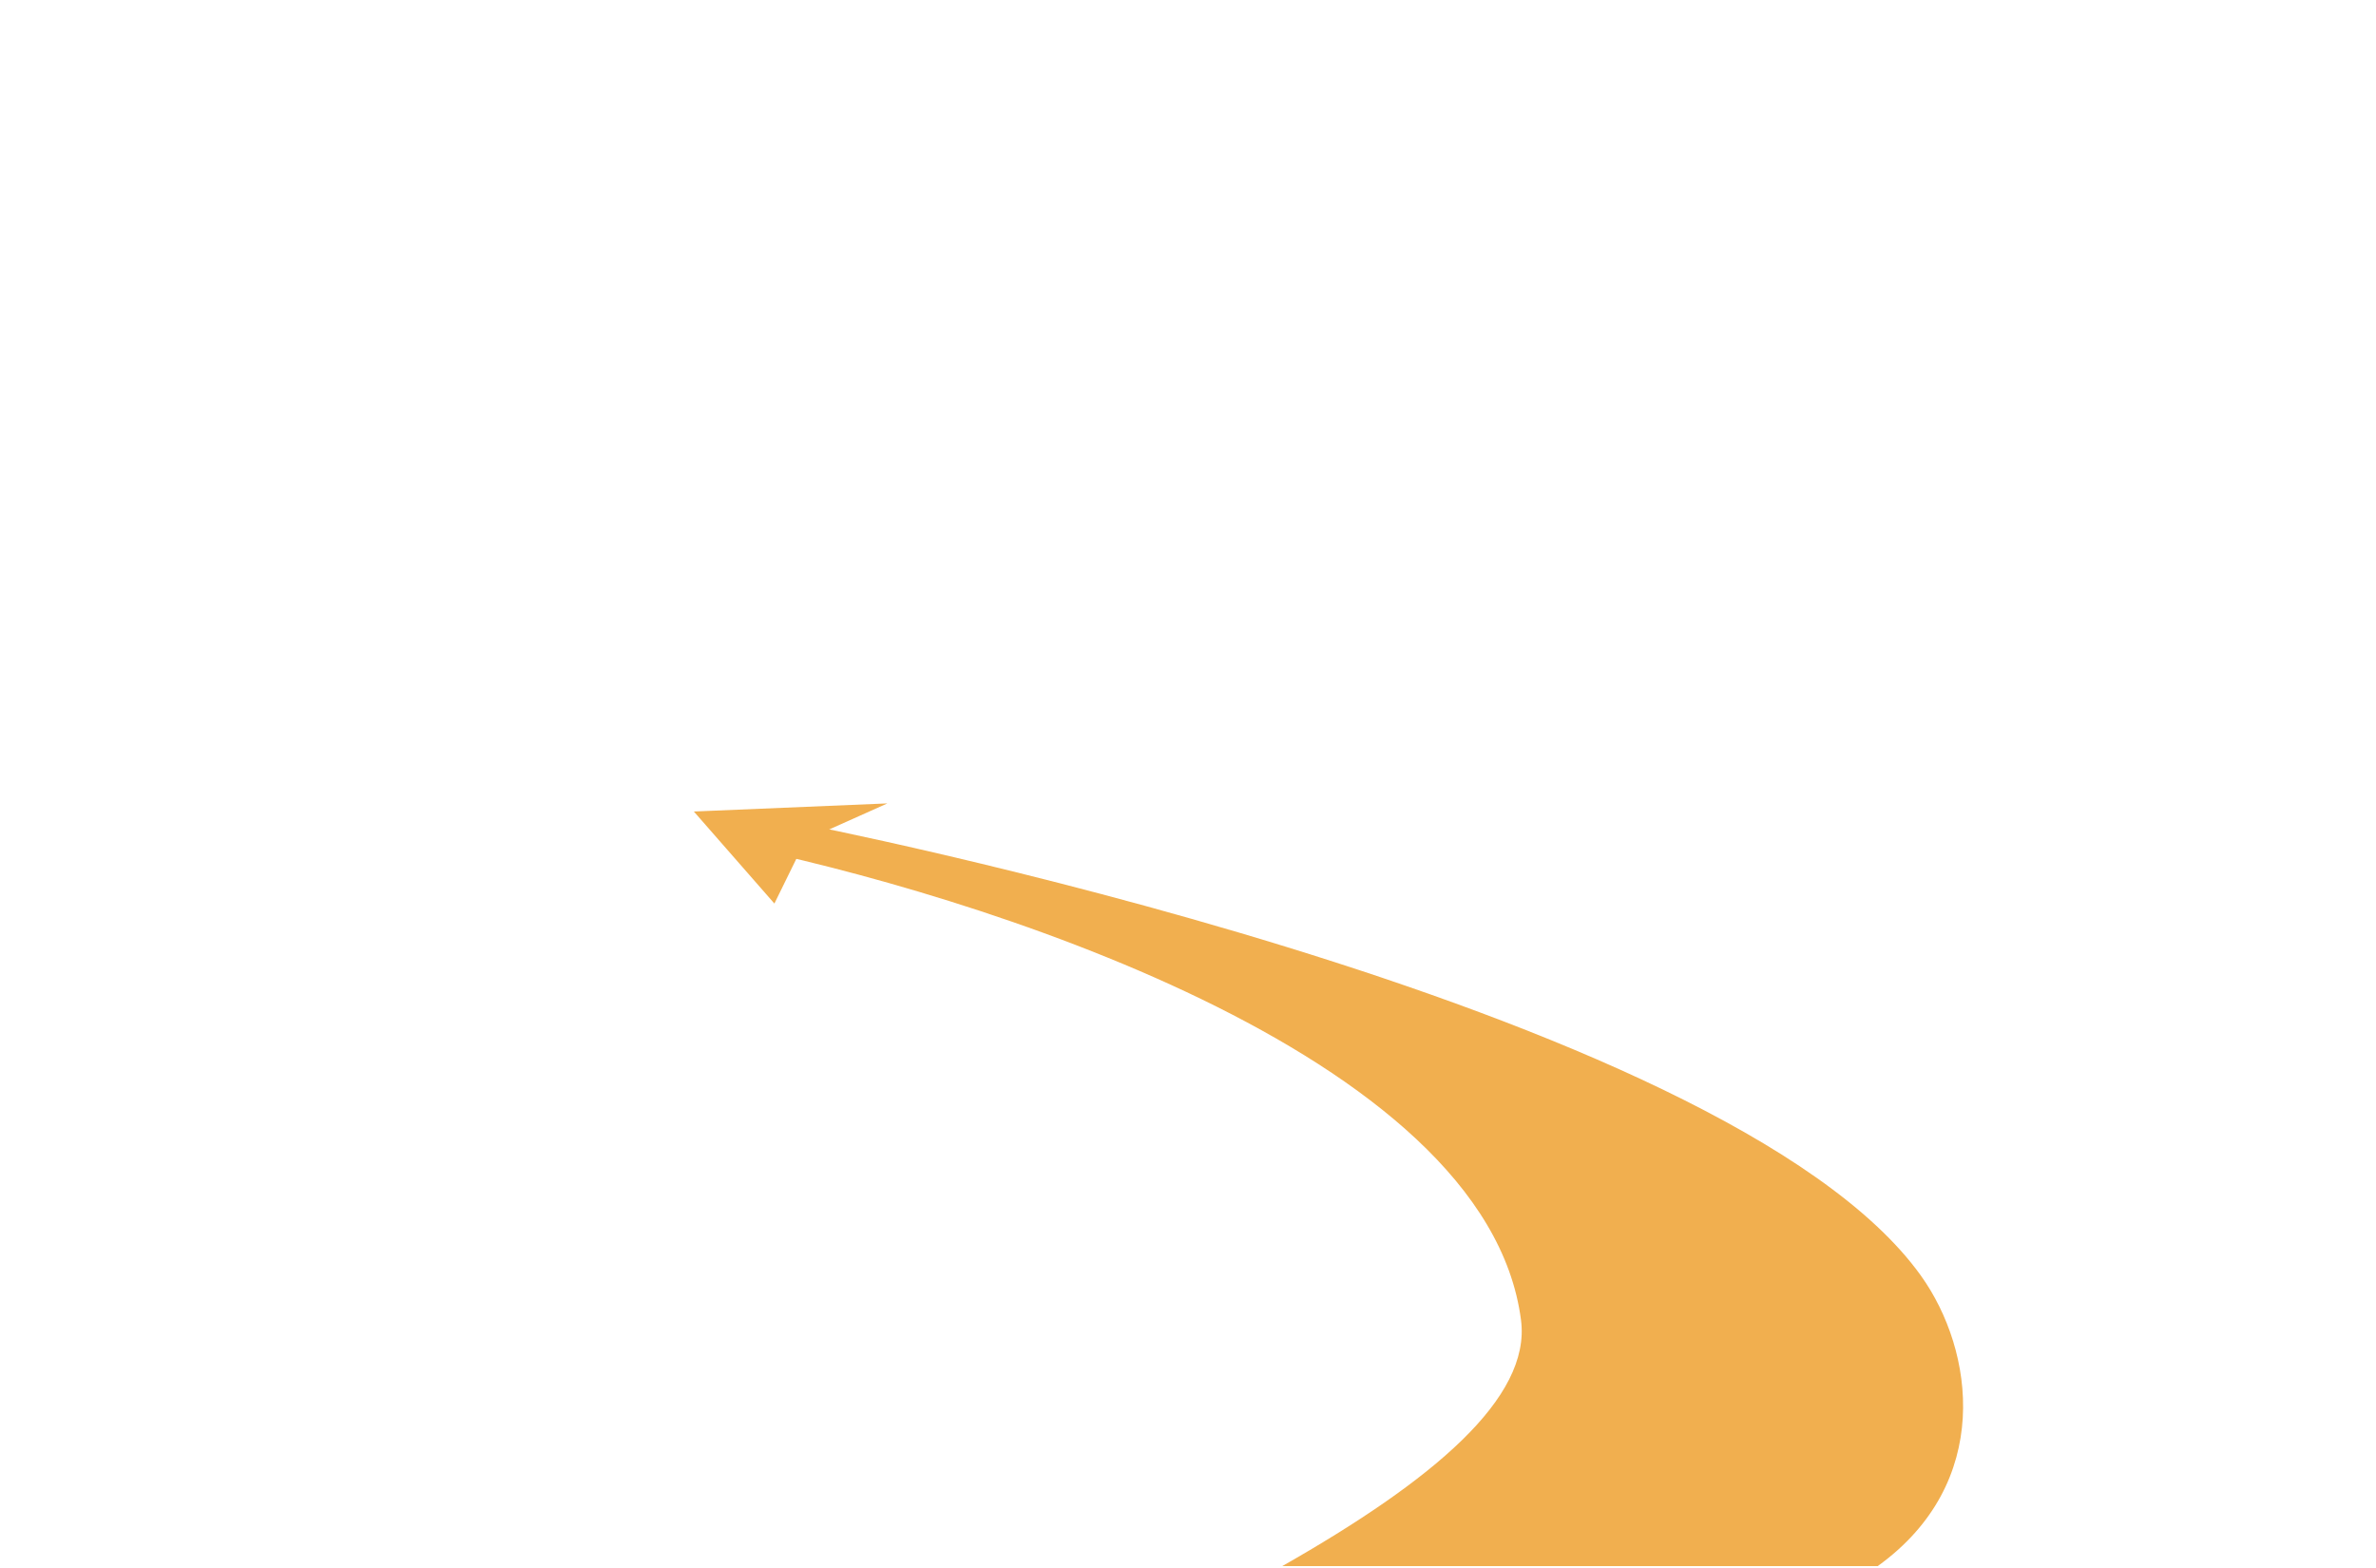 <?xml version="1.0" encoding="utf-8"?>
<!-- Generator: Adobe Illustrator 16.0.0, SVG Export Plug-In . SVG Version: 6.00 Build 0)  -->
<!DOCTYPE svg PUBLIC "-//W3C//DTD SVG 1.1//EN" "http://www.w3.org/Graphics/SVG/1.1/DTD/svg11.dtd">
<svg version="1.1" id="レイヤー_1" xmlns="http://www.w3.org/2000/svg" xmlns:xlink="http://www.w3.org/1999/xlink" x="0px"
	 y="0px" width="826px" height="545px" viewBox="0 0 826 545" enable-background="new 0 0 826 545" xml:space="preserve">
<g>
	<g>
		<defs>
			<rect id="SVGID_1_" width="826.664" height="545.334"/>
		</defs>
		<clipPath id="SVGID_2_">
			<use xlink:href="#SVGID_1_"  overflow="visible"/>
		</clipPath>
	</g>
	<g opacity="0.8">
		<polygon fill="#ED9B23" points="308.492,279.328 280.045,292.059 269.211,314.145 241.211,282.145 		"/>
		<path fill="#ED9B23" d="M528.777,459.016c3.477,27.094-30.701,55.75-83,85.479h207c40.092-28.861,33.744-74.811,15-100.998
			c-68-95-390.049-157.293-390.82-157.445l-23.18,7.445C336.592,310.242,516.777,365.496,528.777,459.016z"/>
	</g>
</g>
</svg>
